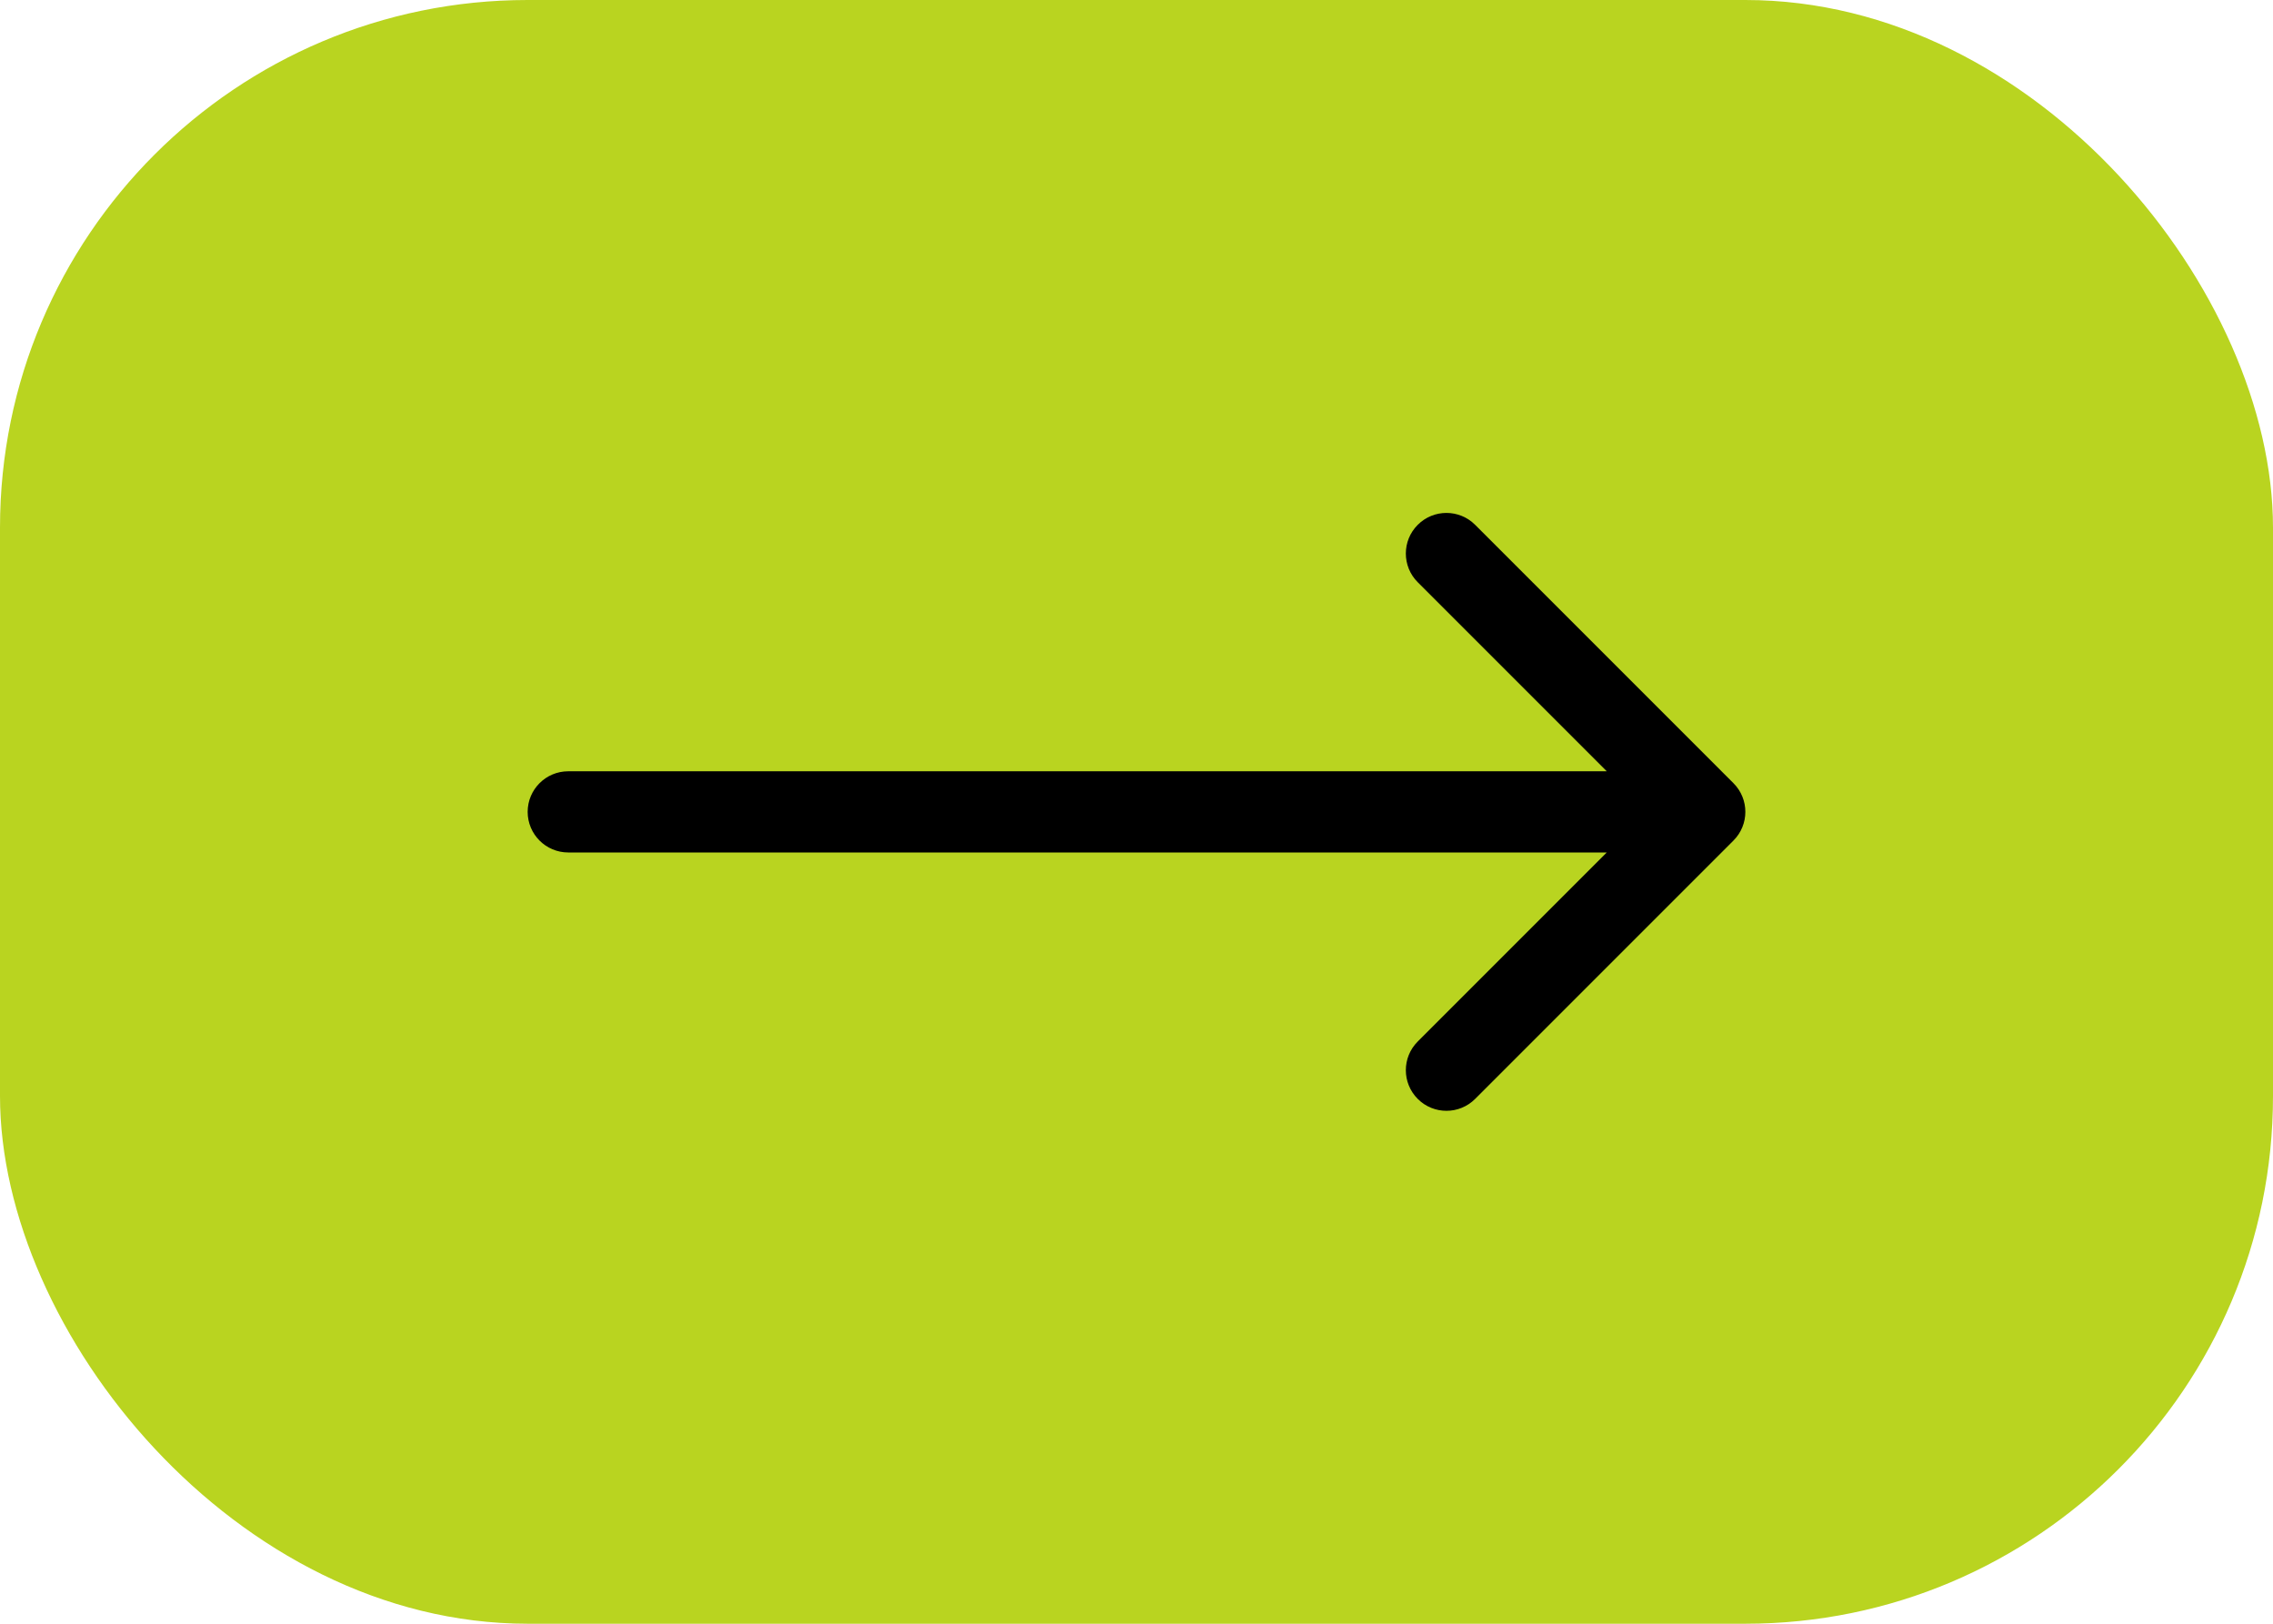 <?xml version="1.0" encoding="UTF-8"?> <svg xmlns="http://www.w3.org/2000/svg" width="56" height="40" viewBox="0 0 56 40" fill="none"> <rect width="56" height="40" rx="13" fill="#B9D420"></rect> <path d="M14 19C13.448 19 13 19.448 13 20C13 20.552 13.448 21 14 21L14 19ZM42.707 20.707C43.098 20.317 43.098 19.683 42.707 19.293L36.343 12.929C35.953 12.538 35.319 12.538 34.929 12.929C34.538 13.319 34.538 13.953 34.929 14.343L40.586 20L34.929 25.657C34.538 26.047 34.538 26.68 34.929 27.071C35.319 27.462 35.953 27.462 36.343 27.071L42.707 20.707ZM14 21L42 21L42 19L14 19L14 21Z" fill="black"></path> </svg> 